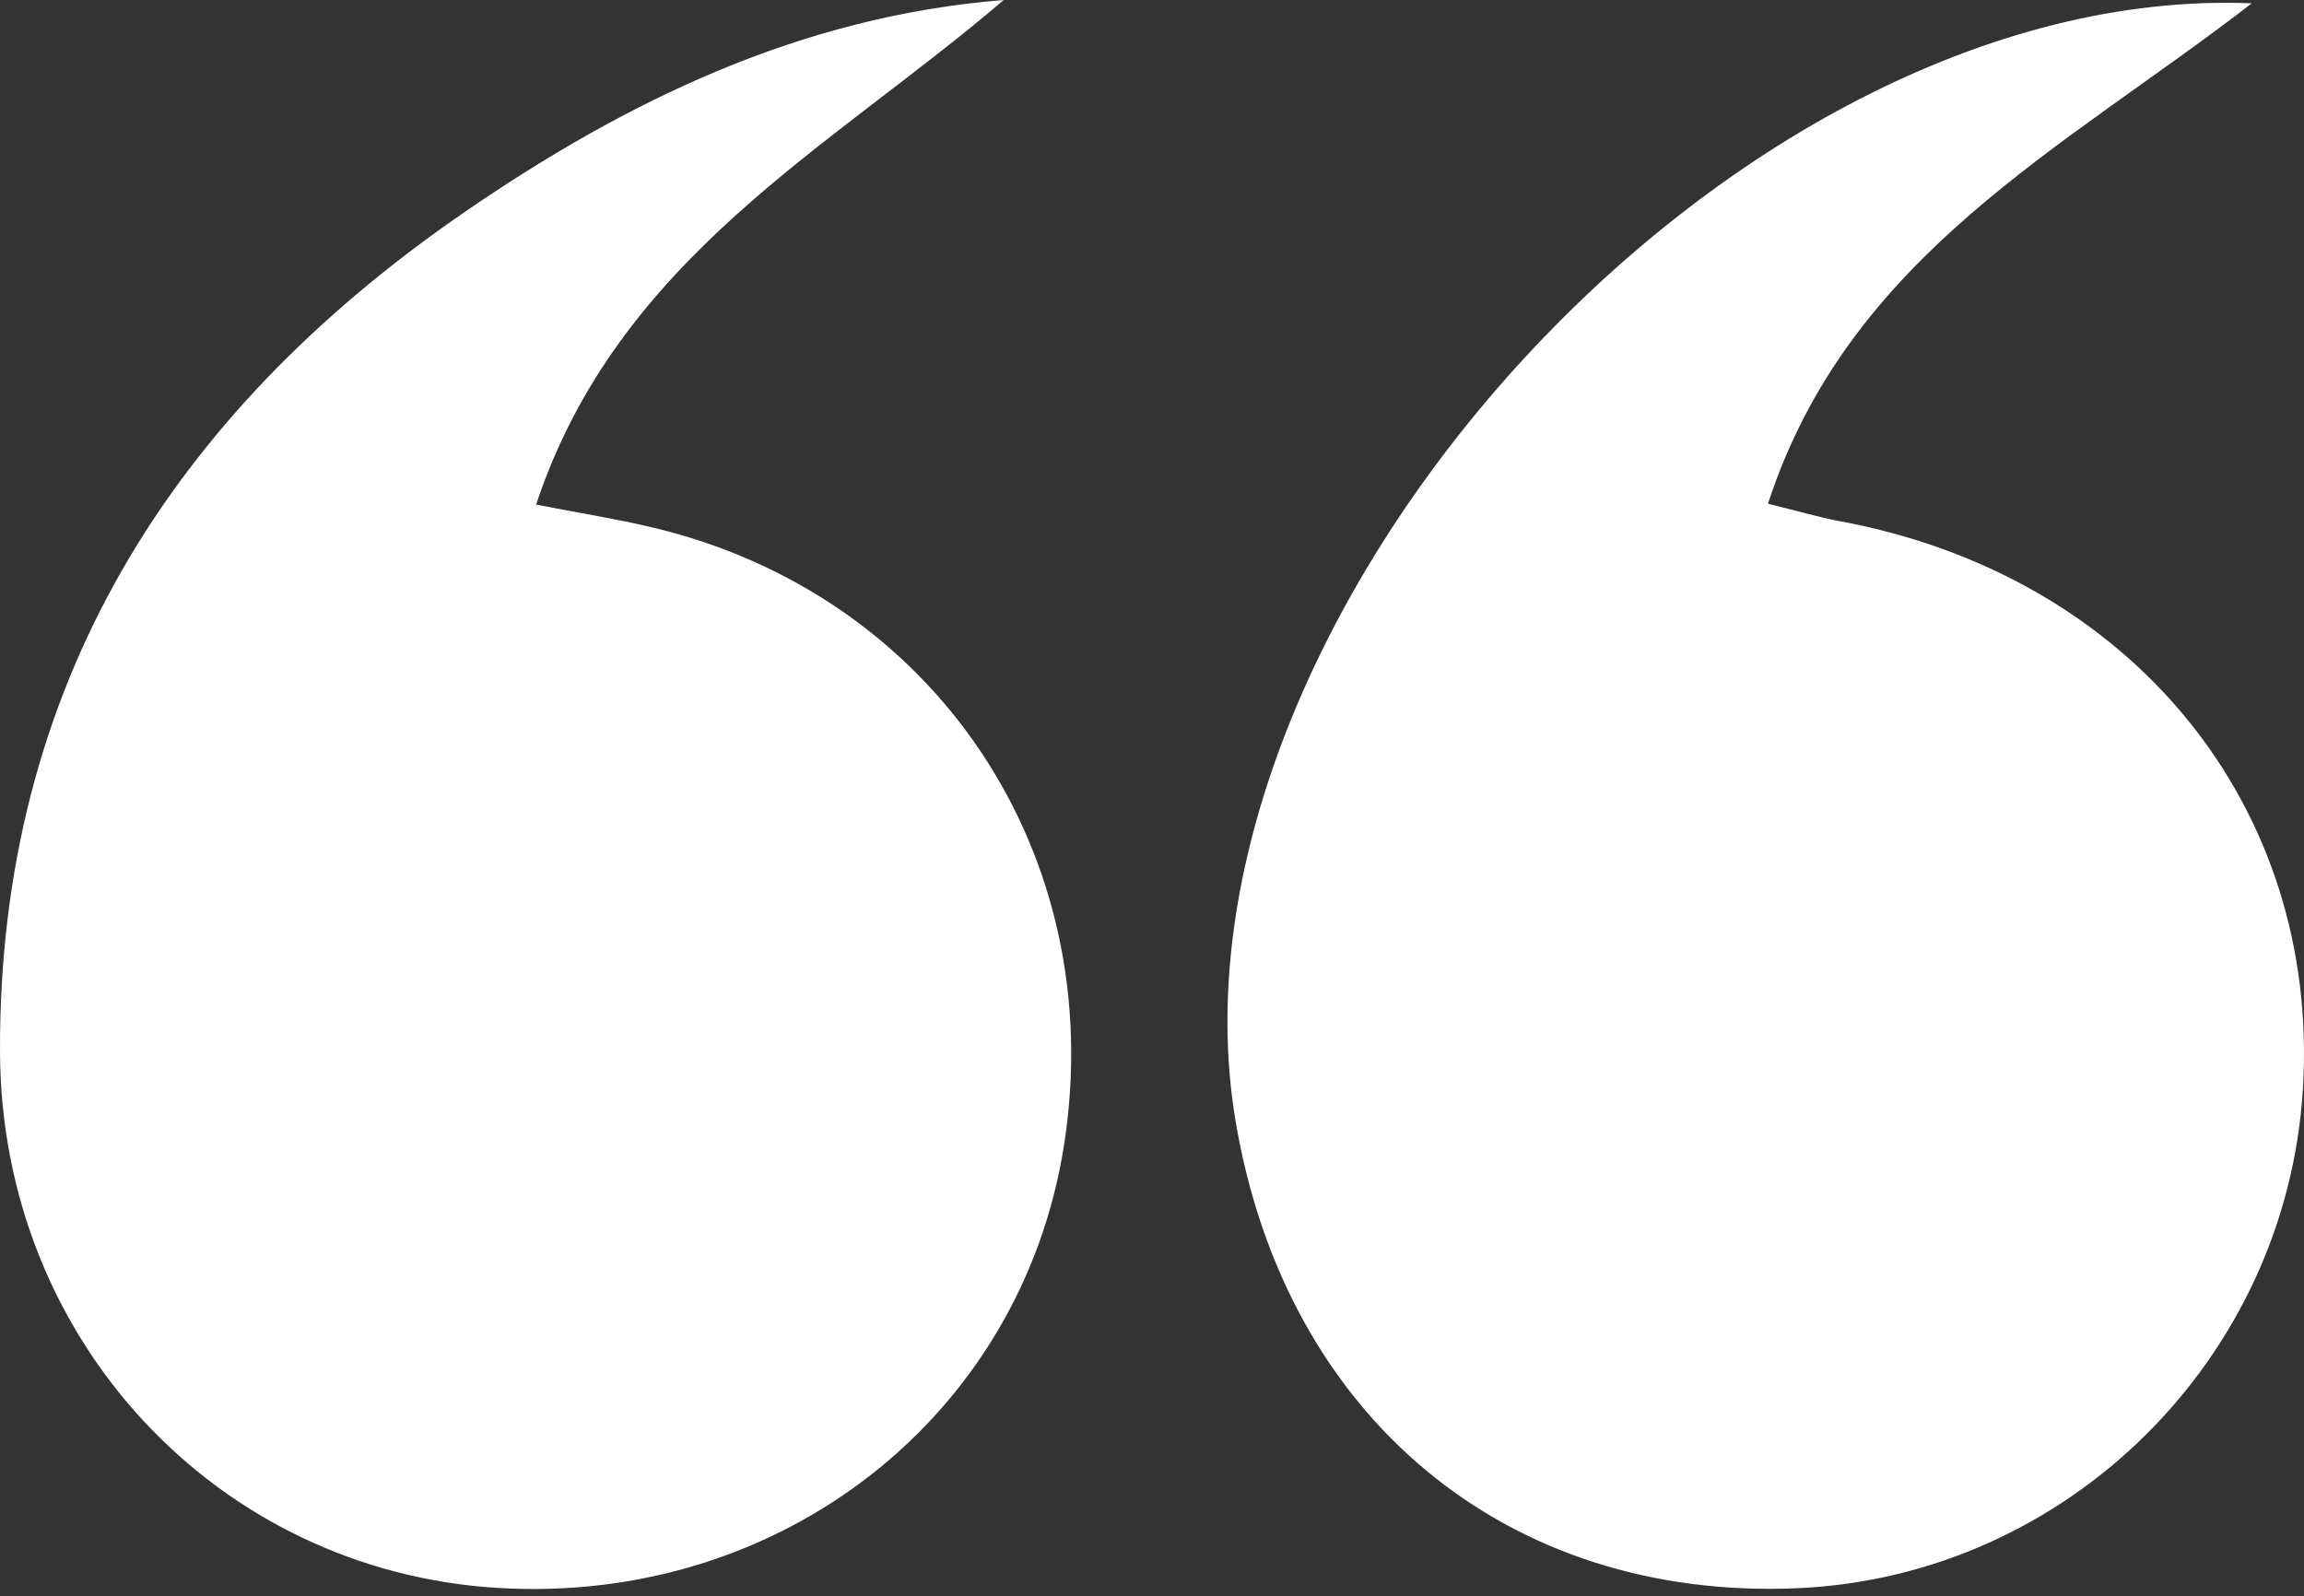<svg width="254" height="176" viewBox="0 0 254 176" fill="none" xmlns="http://www.w3.org/2000/svg">
<rect x="0" y="0" width="254" height="176" fill="#333333" stroke="none"/>
<path d="M110.652 0C91.505 16.396 68.153 28.402 59.101 55.638C64.195 56.62 68.03 57.234 71.805 58.125C103.104 65.494 122.282 94.203 117.311 126.198C112.647 156.166 86.073 176.984 54.866 175.08C24.028 173.207 0.124 147.814 0.001 116.004C-0.153 75.811 18.78 45.751 51.061 23.489C68.951 11.177 88.252 1.781 110.652 0Z" fill="white"/>
<path d="M248.237 0.368C227.524 16.396 203.835 28.126 194.905 55.545C198.219 56.344 200.459 57.019 202.73 57.449C234.919 63.375 255.754 88.829 253.883 119.995C252.103 149.84 227.892 173.79 198.189 175.111C166.092 176.523 141.697 156.258 136.204 123.557C127.06 68.779 190.395 -2.027 248.237 0.368Z" fill="white"/>
</svg>
